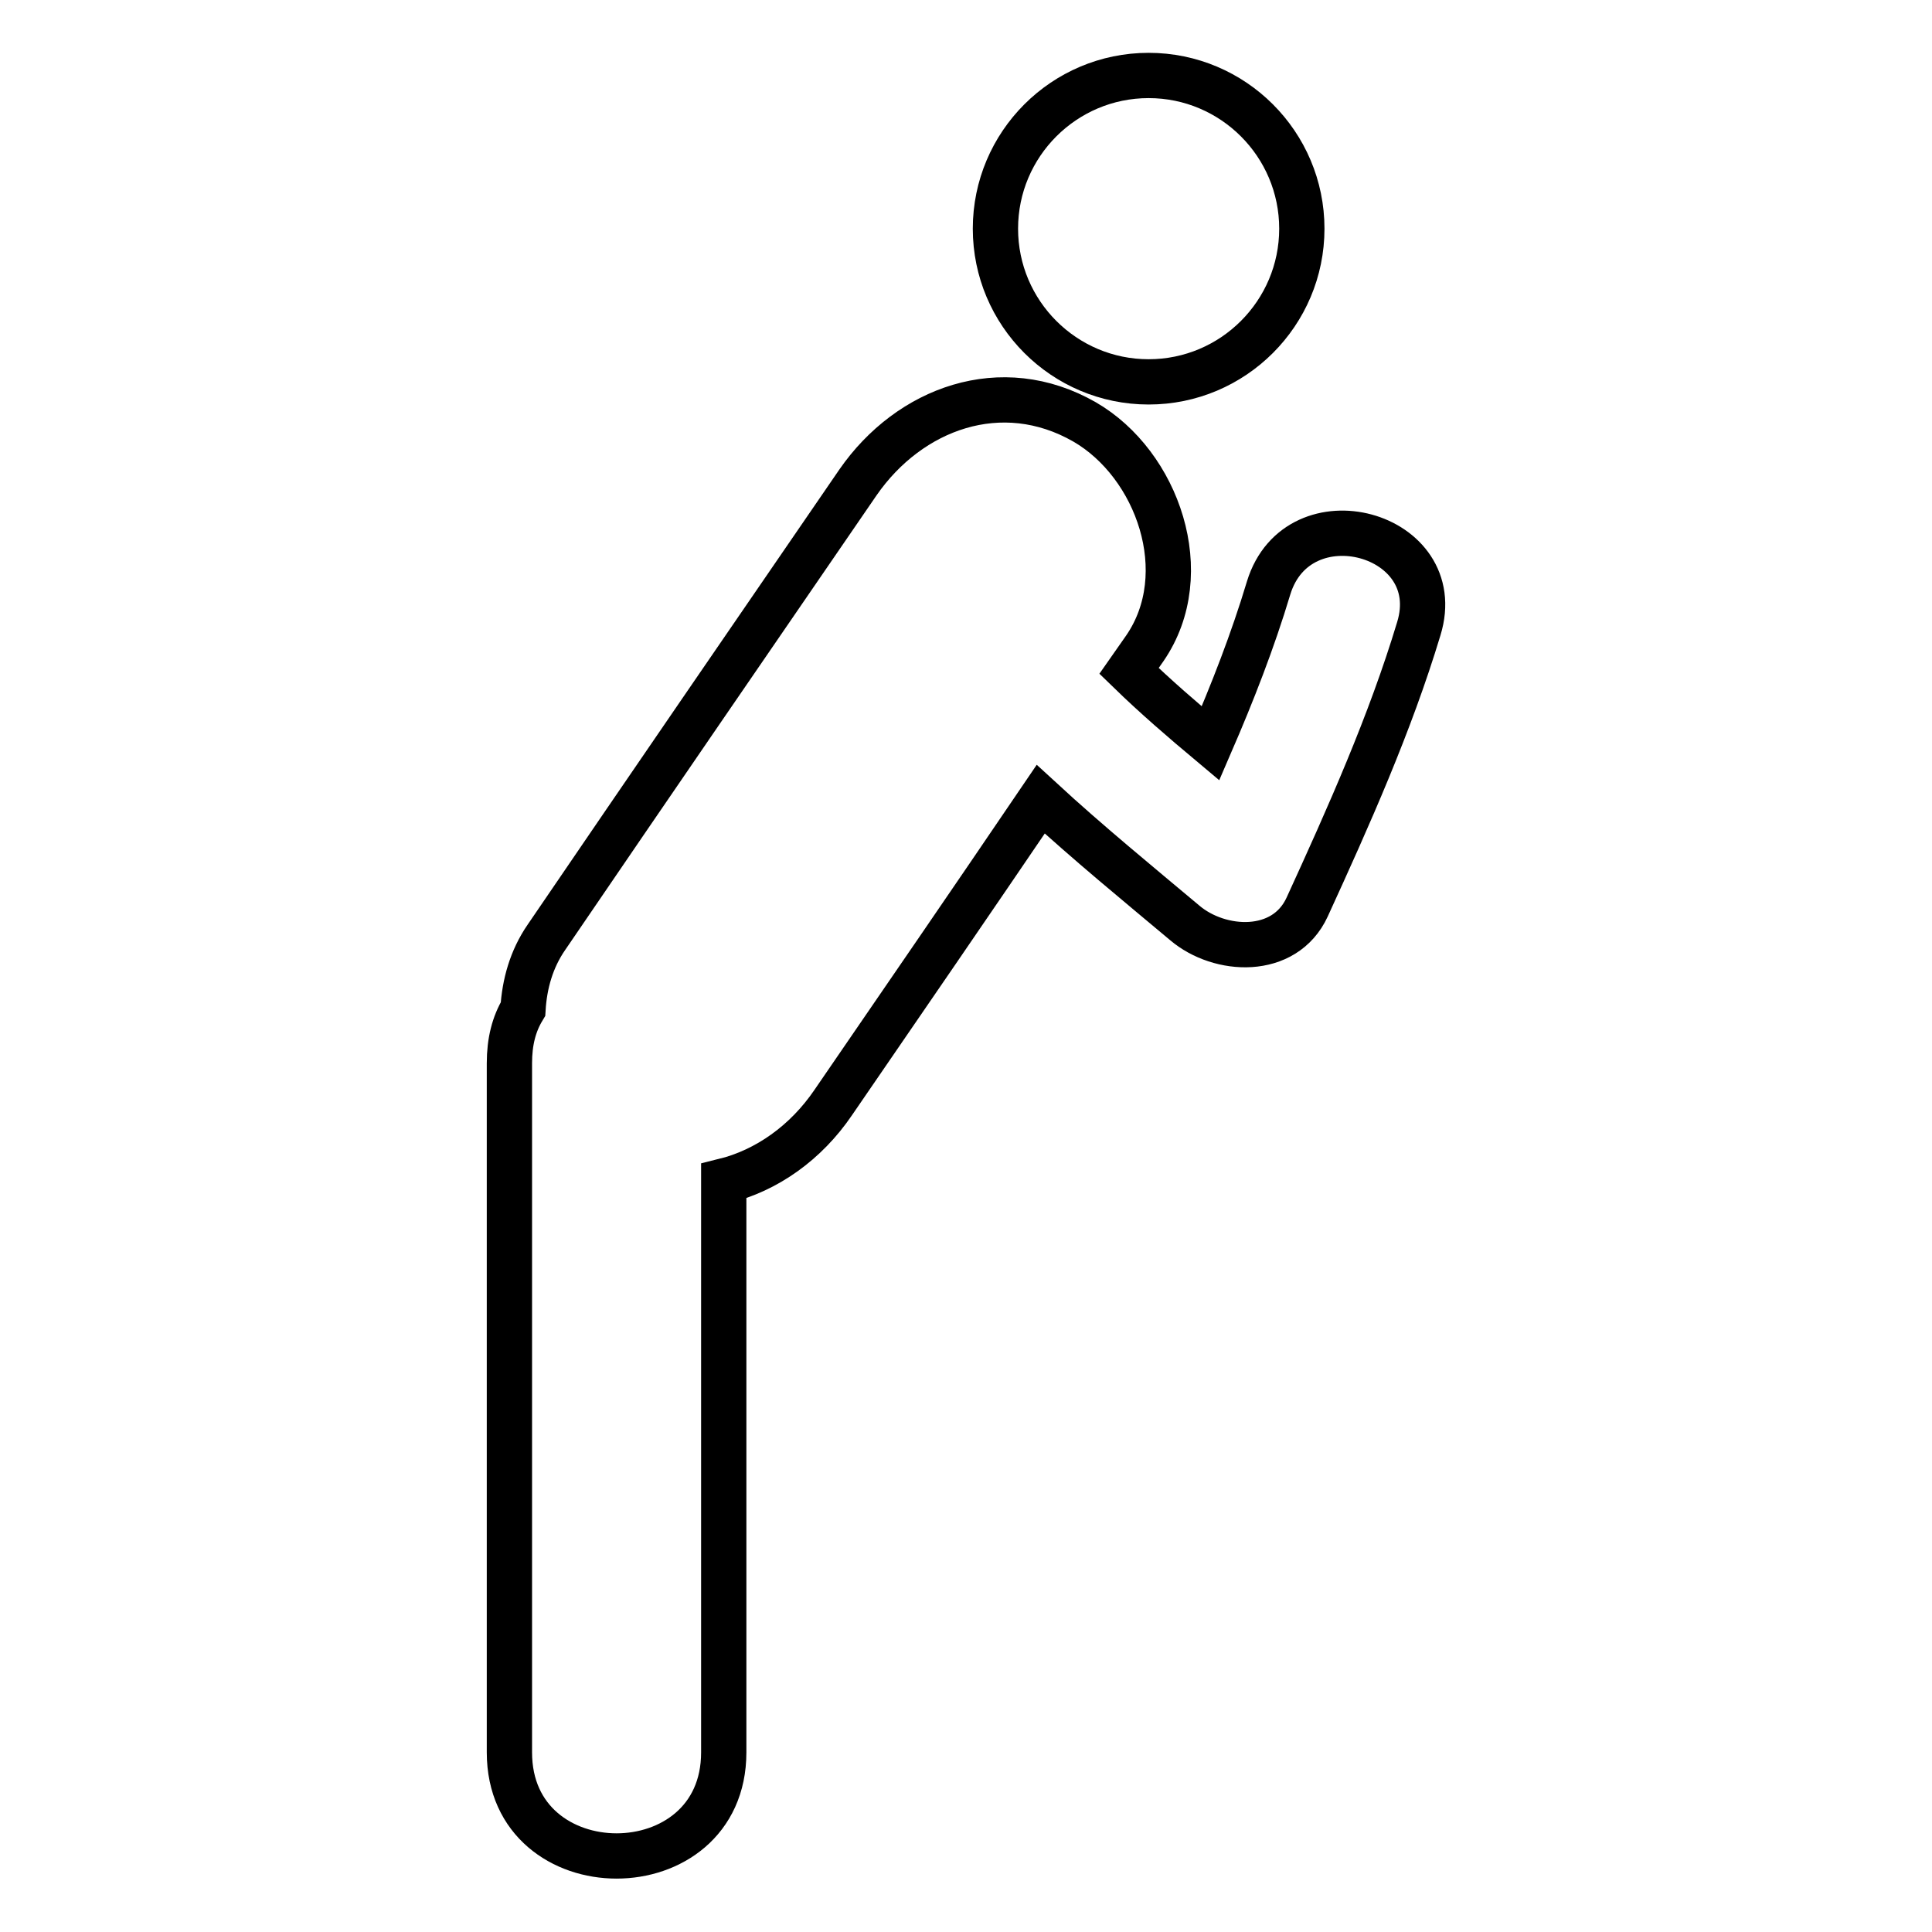 <?xml version="1.0" encoding="utf-8"?>
<!-- Svg Vector Icons : http://www.onlinewebfonts.com/icon -->
<!DOCTYPE svg PUBLIC "-//W3C//DTD SVG 1.1//EN" "http://www.w3.org/Graphics/SVG/1.1/DTD/svg11.dtd">
<svg version="1.1" xmlns="http://www.w3.org/2000/svg" xmlns:xlink="http://www.w3.org/1999/xlink" x="0px" y="0px" viewBox="0 0 256 256" enable-background="new 0 0 256 256" xml:space="preserve">
<g> <path stroke-width="6" fill-opacity="0" stroke="#000000"  d="M168.1,77.9c-2.1,7-4.8,13.9-7.7,20.6c-3.7-3.1-7.3-6.2-10.8-9.6c0.7-1,1.4-2,2.1-3c6.8-9.9,1.7-24.4-8-30 c-11-6.3-23.2-1.8-30,8c-13.8,20.1-27.6,40.2-41.3,60.3c-2,2.9-2.9,6.2-3.1,9.5c-1.2,2-1.8,4.3-1.8,7.2c0,30.4,0,60.9,0,91.3 c0,18.3,28.4,18.3,28.4,0c0-25.2,0-50.4,0-75.7c5.7-1.4,10.9-5.1,14.5-10.4c9.2-13.4,18.4-26.8,27.5-40.2 c6.3,5.8,12.9,11.2,19.1,16.4c4.6,3.9,13.2,4.4,16.2-2.1c5.5-12,11-24.3,14.8-36.9C191.9,70.6,172,65.2,168.1,77.9z M131.9,30.3 c0,11.2,9.1,20.3,20.3,20.3s20.3-9.1,20.3-20.3c0-11.2-9.1-20.3-20.3-20.3S131.9,19.1,131.9,30.3z"/></g>
</svg>